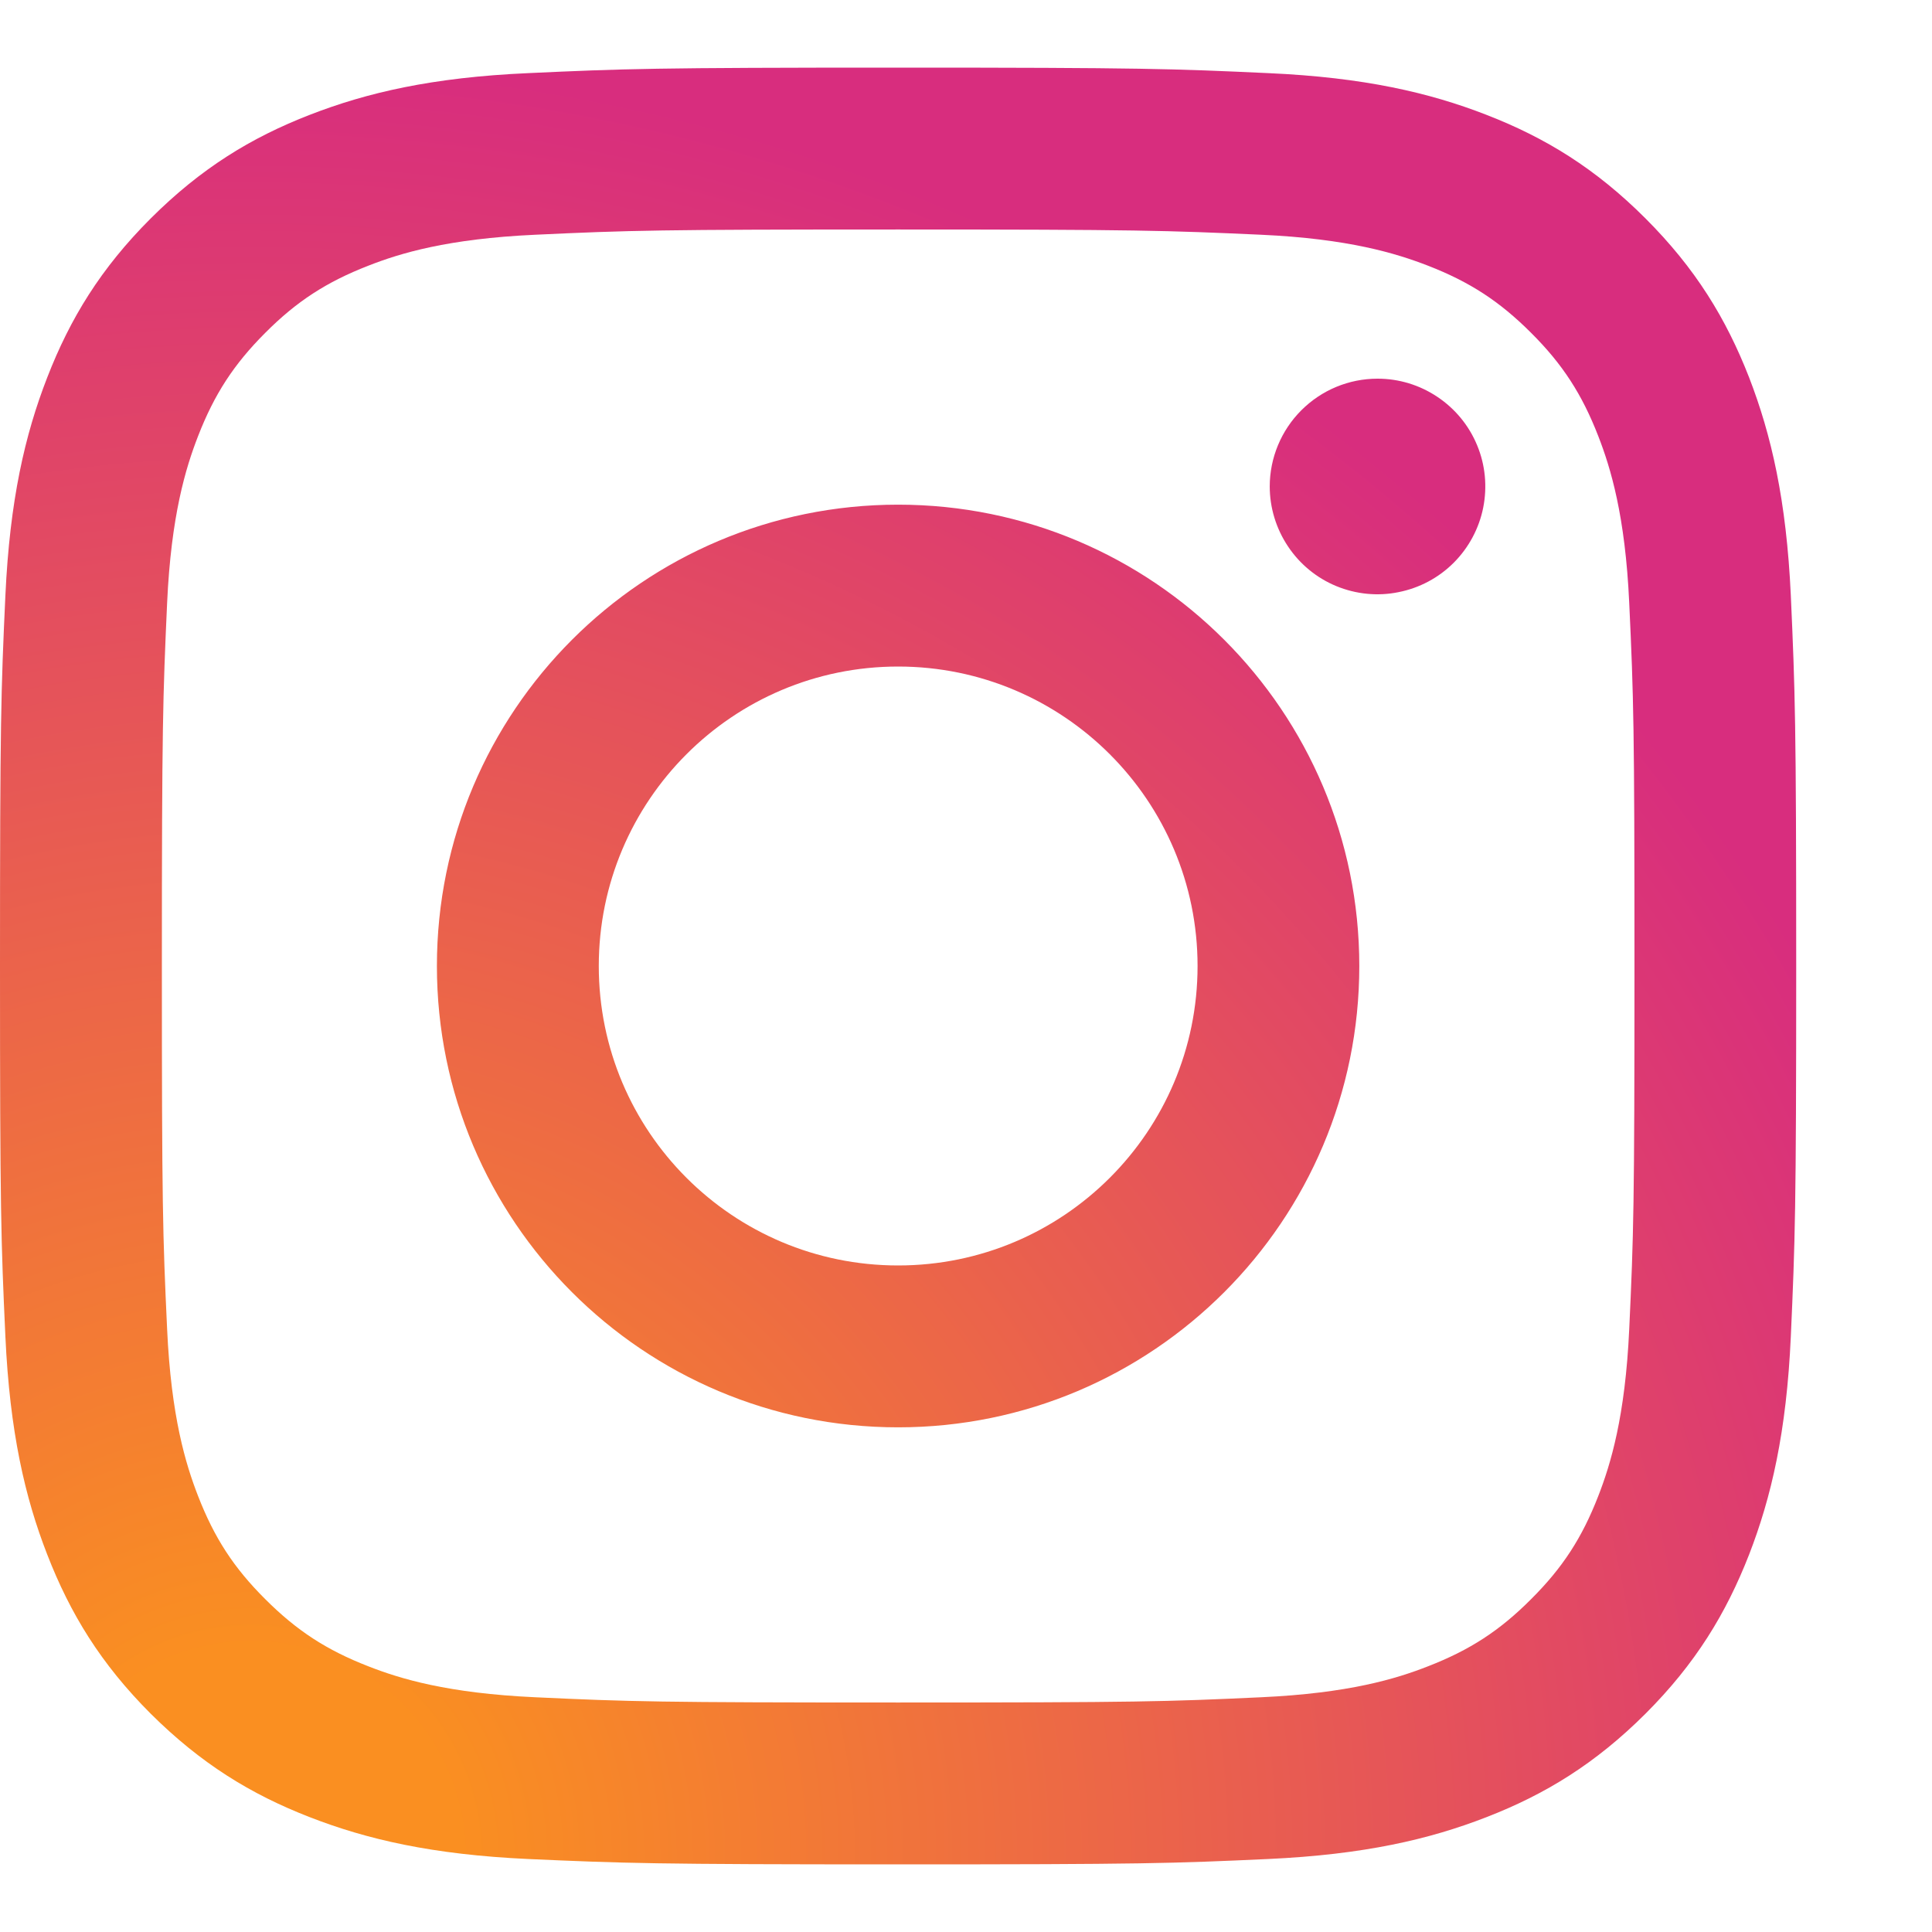 <svg width="14" height="14" viewBox="0 0 14 14" fill="none" xmlns="http://www.w3.org/2000/svg">
<path d="M4.339 7C4.339 5.802 5.31 4.83 6.508 4.83C7.706 4.83 8.678 5.802 8.678 7C8.678 8.199 7.706 9.17 6.508 9.17C5.31 9.17 4.339 8.199 4.339 7ZM3.166 7C3.166 8.846 4.662 10.343 6.508 10.343C8.354 10.343 9.85 8.846 9.85 7C9.85 5.154 8.354 3.657 6.508 3.657C4.662 3.657 3.166 5.154 3.166 7ZM9.201 3.525C9.201 3.679 9.247 3.83 9.333 3.959C9.418 4.087 9.54 4.188 9.683 4.247C9.826 4.306 9.983 4.322 10.134 4.291C10.286 4.261 10.425 4.187 10.534 4.078C10.643 3.969 10.718 3.829 10.748 3.678C10.778 3.526 10.763 3.369 10.704 3.227C10.645 3.084 10.545 2.962 10.416 2.876C10.288 2.79 10.137 2.744 9.983 2.744H9.982C9.775 2.744 9.577 2.826 9.43 2.973C9.284 3.119 9.201 3.318 9.201 3.525ZM3.879 12.299C3.244 12.27 2.899 12.165 2.67 12.075C2.366 11.957 2.15 11.816 1.922 11.588C1.694 11.361 1.553 11.144 1.435 10.84C1.346 10.611 1.24 10.266 1.211 9.631C1.179 8.945 1.173 8.739 1.173 7C1.173 5.262 1.18 5.056 1.211 4.369C1.24 3.735 1.346 3.39 1.435 3.161C1.553 2.857 1.694 2.64 1.922 2.412C2.149 2.184 2.366 2.043 2.67 1.925C2.899 1.835 3.244 1.73 3.879 1.701C4.565 1.669 4.771 1.663 6.508 1.663C8.245 1.663 8.452 1.67 9.138 1.701C9.773 1.73 10.117 1.836 10.347 1.925C10.651 2.043 10.867 2.184 11.095 2.412C11.323 2.639 11.464 2.857 11.582 3.161C11.671 3.39 11.777 3.735 11.806 4.369C11.838 5.056 11.844 5.262 11.844 7C11.844 8.739 11.838 8.944 11.806 9.631C11.777 10.266 11.671 10.611 11.582 10.84C11.464 11.144 11.323 11.361 11.095 11.588C10.868 11.816 10.651 11.957 10.347 12.075C10.118 12.165 9.773 12.27 9.138 12.299C8.452 12.331 8.246 12.337 6.508 12.337C4.77 12.337 4.565 12.331 3.879 12.299ZM3.825 0.53C3.132 0.561 2.659 0.671 2.245 0.832C1.817 0.998 1.455 1.221 1.092 1.583C0.73 1.945 0.508 2.308 0.342 2.736C0.181 3.15 0.071 3.623 0.039 4.316C0.007 5.01 0 5.232 0 7C0 8.768 0.007 8.99 0.039 9.684C0.071 10.377 0.181 10.851 0.342 11.264C0.508 11.692 0.73 12.056 1.092 12.418C1.455 12.779 1.817 13.002 2.245 13.168C2.659 13.329 3.132 13.439 3.825 13.471C4.519 13.502 4.741 13.51 6.508 13.51C8.276 13.51 8.497 13.503 9.191 13.471C9.884 13.439 10.357 13.329 10.771 13.168C11.199 13.002 11.562 12.779 11.924 12.418C12.286 12.056 12.508 11.692 12.675 11.264C12.835 10.851 12.946 10.377 12.977 9.684C13.008 8.99 13.016 8.768 13.016 7C13.016 5.232 13.008 5.01 12.977 4.316C12.945 3.623 12.835 3.15 12.675 2.736C12.508 2.308 12.286 1.945 11.924 1.583C11.562 1.221 11.199 0.998 10.771 0.832C10.357 0.671 9.884 0.561 9.192 0.53C8.498 0.498 8.276 0.49 6.509 0.49C4.741 0.49 4.519 0.498 3.825 0.53Z" fill="url(#paint0_radial_467_2498)"/>
<defs>
<radialGradient id="paint0_radial_467_2498" cx="0" cy="0" r="1" gradientUnits="userSpaceOnUse" gradientTransform="translate(1.729 13.572) scale(16.992 16.997)">
<stop offset="0.09" stop-color="#FA8F21"/>
<stop offset="0.78" stop-color="#D82D7E"/>
</radialGradient>
</defs>
</svg>
